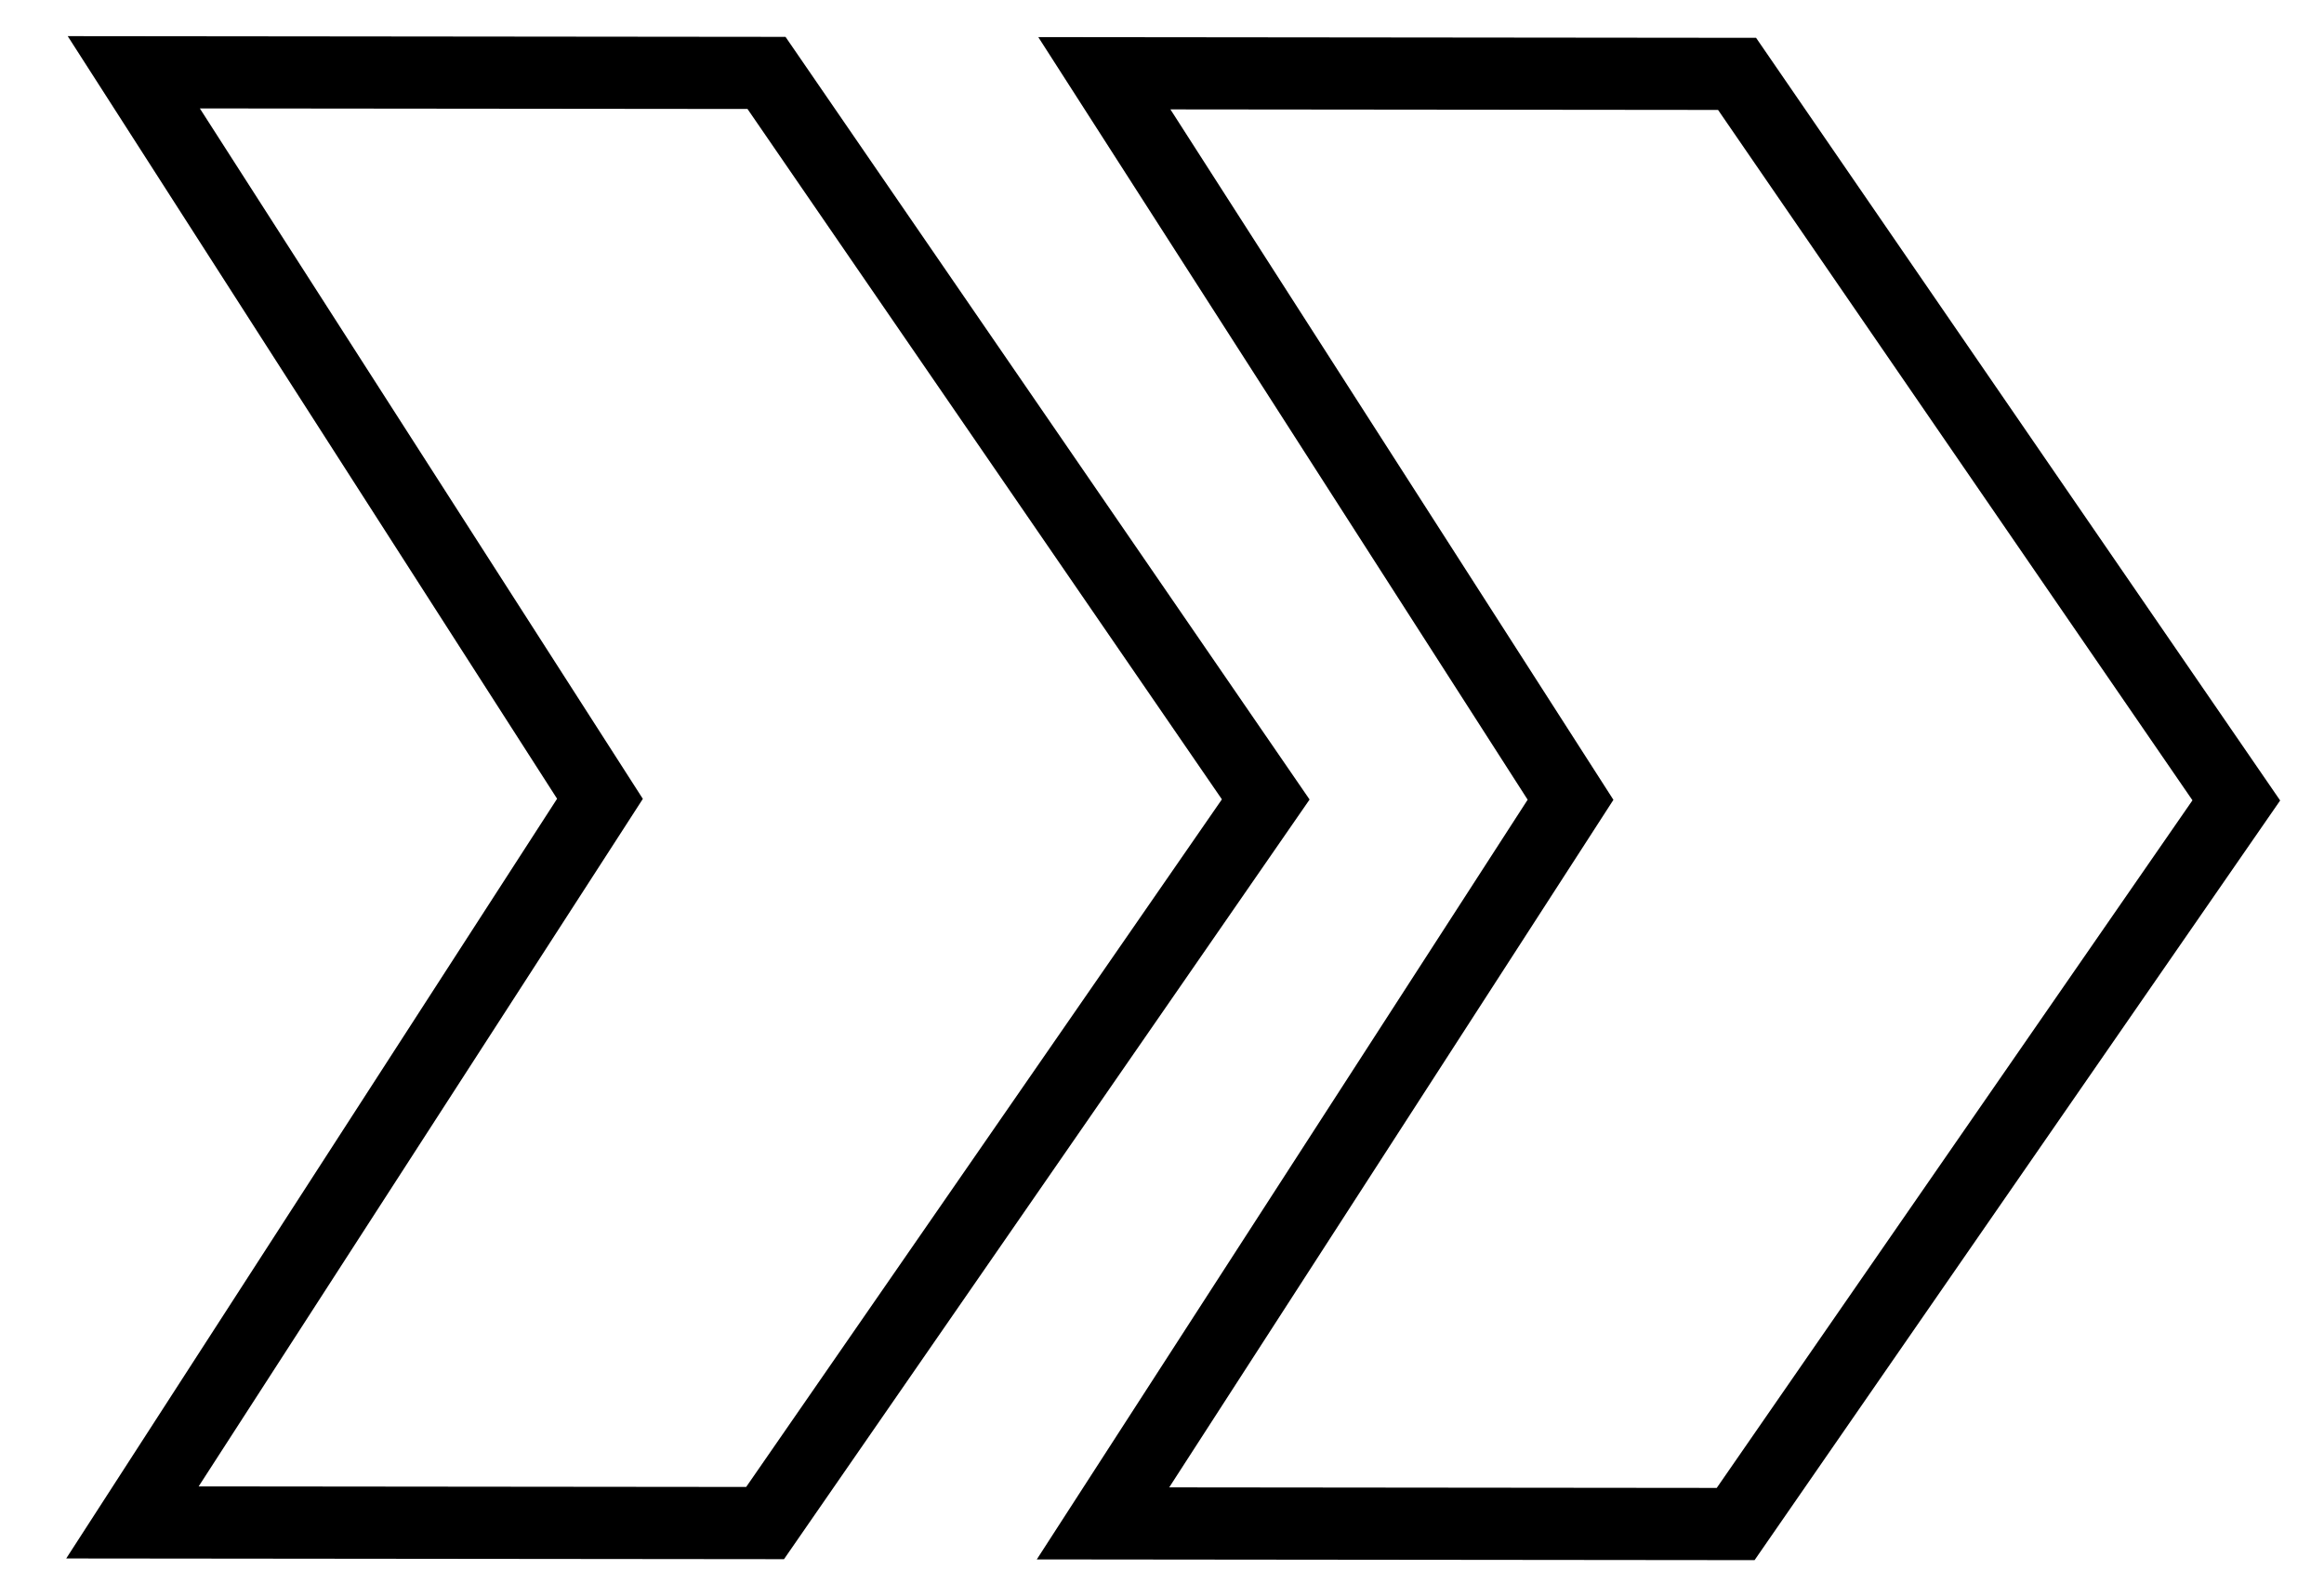 <svg xmlns="http://www.w3.org/2000/svg" id="Calque_2" data-name="Calque 2" viewBox="0 0 386.42 265.43"><g id="Calque_1-2" data-name="Calque 1"><path d="m33.23,18.03l91.06.09,78.88,114.8-79.1,114.34-91.04-.09,69.67-107.84,4.19-6.49-4.17-6.5L33.23,18.03m161.38.16l91.06.09,78.88,114.8-79.1,114.34-91.04-.09,69.67-107.84,4.19-6.49-4.17-6.5L194.61,18.19M11.26,6.01l81.37,126.81L11.01,259.15l119.35.12,87.39-126.32L130.61,6.13l-119.35-.12h0Zm161.38.16l81.37,126.81-81.62,126.33,119.35.12,87.39-126.32L291.99,6.29l-119.35-.12h0Z"></path></g></svg>
